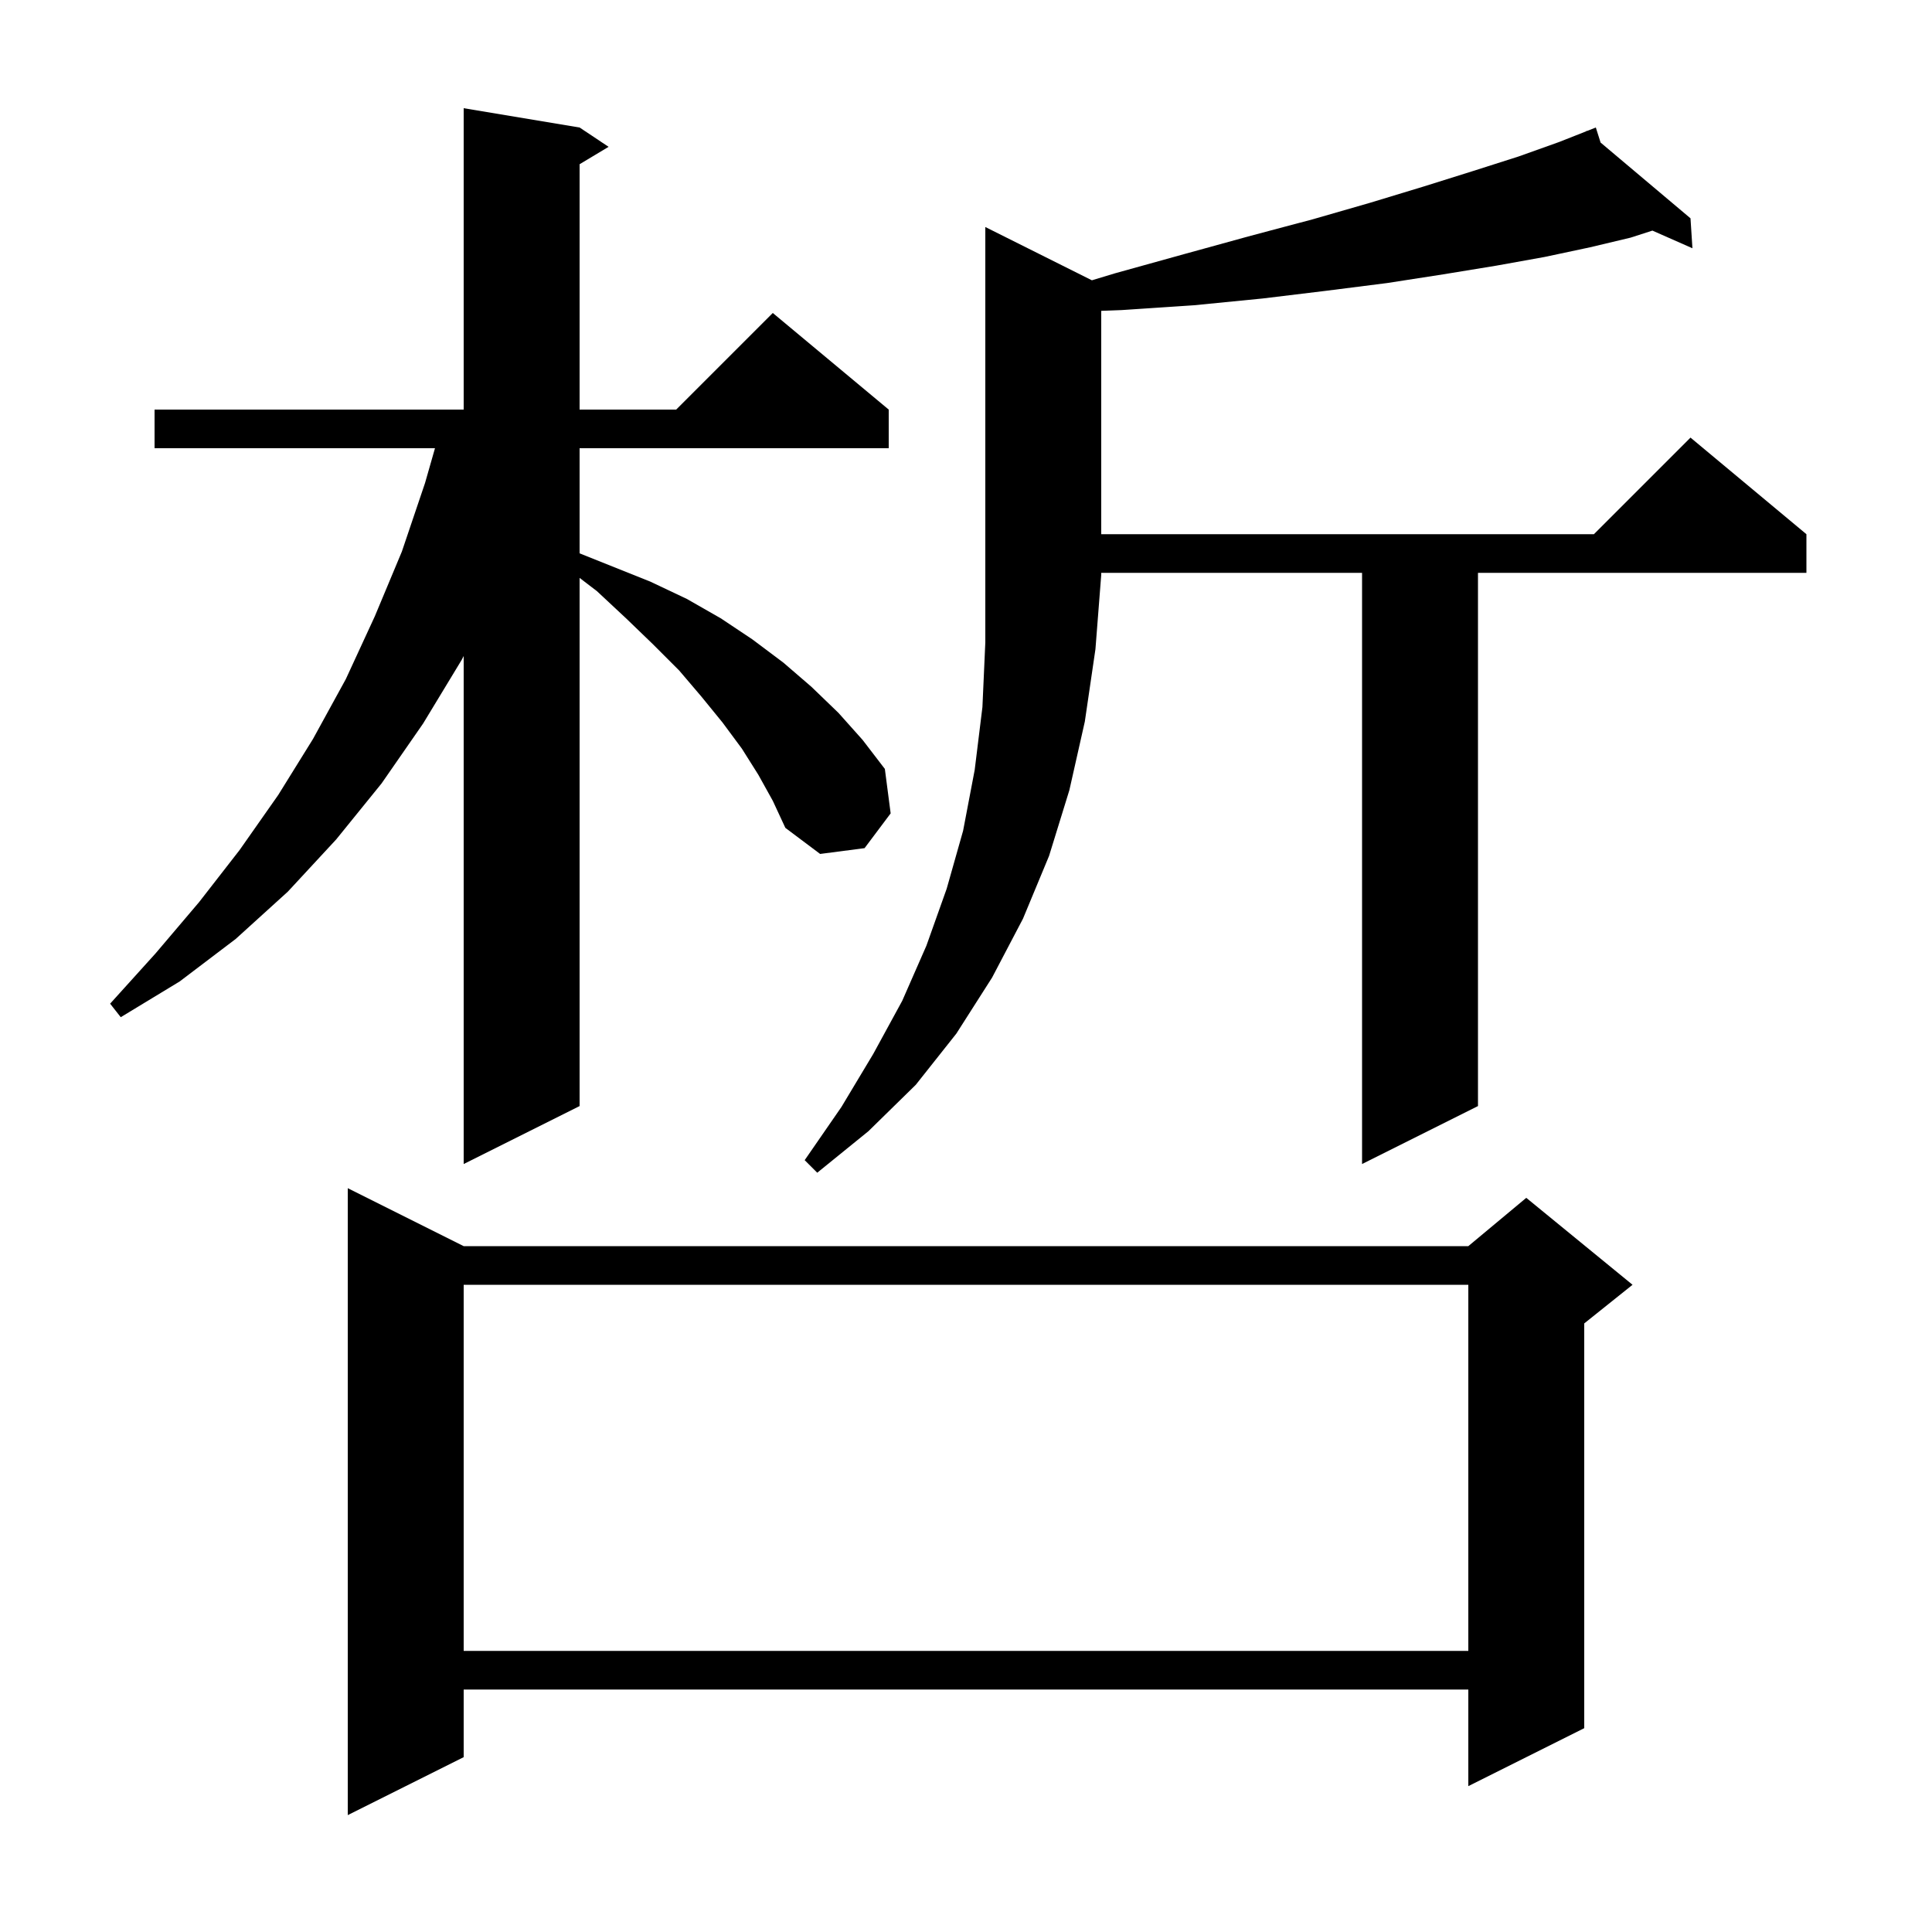<svg xmlns="http://www.w3.org/2000/svg" xmlns:xlink="http://www.w3.org/1999/xlink" version="1.1" baseProfile="full" viewBox="0 0 200 200" width="200" height="200"><g fill="currentColor"><path d="M 48.0 129.0 L 152.0 129.0 L 158.0 124.0 L 169.0 133.0 L 164.0 137.0 L 164.0 178.9 L 152.0 184.9 L 152.0 174.9 L 48.0 174.9 L 48.0 181.9 L 36.0 187.9 L 36.0 123.0 Z M 48.0 133.0 L 48.0 170.9 L 152.0 170.9 L 152.0 133.0 Z M 113.033 29.016 L 115.4 28.3 L 122.6 26.3 L 129.5 24.4 L 135.9 22.7 L 141.8 21.0 L 147.4 19.3 L 152.5 17.7 L 157.2 16.2 L 161.4 14.7 L 164.234 13.581 L 164.2 13.5 L 164.277 13.565 L 165.2 13.2 L 165.692 14.757 L 175.0 22.6 L 175.2 25.7 L 171.057 23.872 L 168.8 24.6 L 164.6 25.6 L 159.9 26.6 L 154.9 27.5 L 149.4 28.4 L 143.6 29.3 L 137.3 30.1 L 130.7 30.9 L 123.6 31.6 L 116.1 32.1 L 114.0 32.179 L 114.0 55.3 L 165.0 55.3 L 175.0 45.3 L 187.0 55.3 L 187.0 59.3 L 153.0 59.3 L 153.0 114.5 L 141.0 120.5 L 141.0 59.3 L 114.0 59.3 L 114.0 59.5 L 113.4 67.2 L 112.3 74.7 L 110.7 81.8 L 108.6 88.6 L 105.9 95.1 L 102.7 101.2 L 99.0 107.0 L 94.8 112.3 L 89.9 117.1 L 84.6 121.4 L 83.3 120.1 L 87.1 114.6 L 90.4 109.1 L 93.4 103.6 L 95.9 97.9 L 98.0 92.0 L 99.7 86.0 L 100.9 79.7 L 101.7 73.2 L 102.0 66.5 L 102.0 23.5 Z M 78.5 80.2 L 76.8 77.5 L 74.8 74.8 L 72.6 72.1 L 70.3 69.4 L 67.6 66.7 L 64.8 64.0 L 61.8 61.2 L 60.0 59.824 L 60.0 114.5 L 48.0 120.5 L 48.0 67.911 L 47.8 68.3 L 43.8 74.9 L 39.5 81.1 L 34.8 86.9 L 29.8 92.3 L 24.4 97.2 L 18.6 101.6 L 12.5 105.3 L 11.4 103.9 L 16.1 98.7 L 20.6 93.4 L 24.8 88.0 L 28.8 82.3 L 32.4 76.5 L 35.8 70.3 L 38.8 63.8 L 41.6 57.1 L 44.0 50.0 L 45.029 46.4 L 16.0 46.4 L 16.0 42.4 L 48.0 42.4 L 48.0 11.2 L 60.0 13.2 L 63.0 15.2 L 60.0 17.0 L 60.0 42.4 L 70.0 42.4 L 80.0 32.4 L 92.0 42.4 L 92.0 46.4 L 60.0 46.4 L 60.0 57.28 L 67.3 60.2 L 71.1 62.0 L 74.6 64.0 L 77.9 66.2 L 81.1 68.6 L 84.0 71.1 L 86.8 73.8 L 89.3 76.6 L 91.6 79.6 L 92.2 84.2 L 89.5 87.8 L 84.9 88.4 L 81.3 85.7 L 80.0 82.9 Z "/></g></svg>